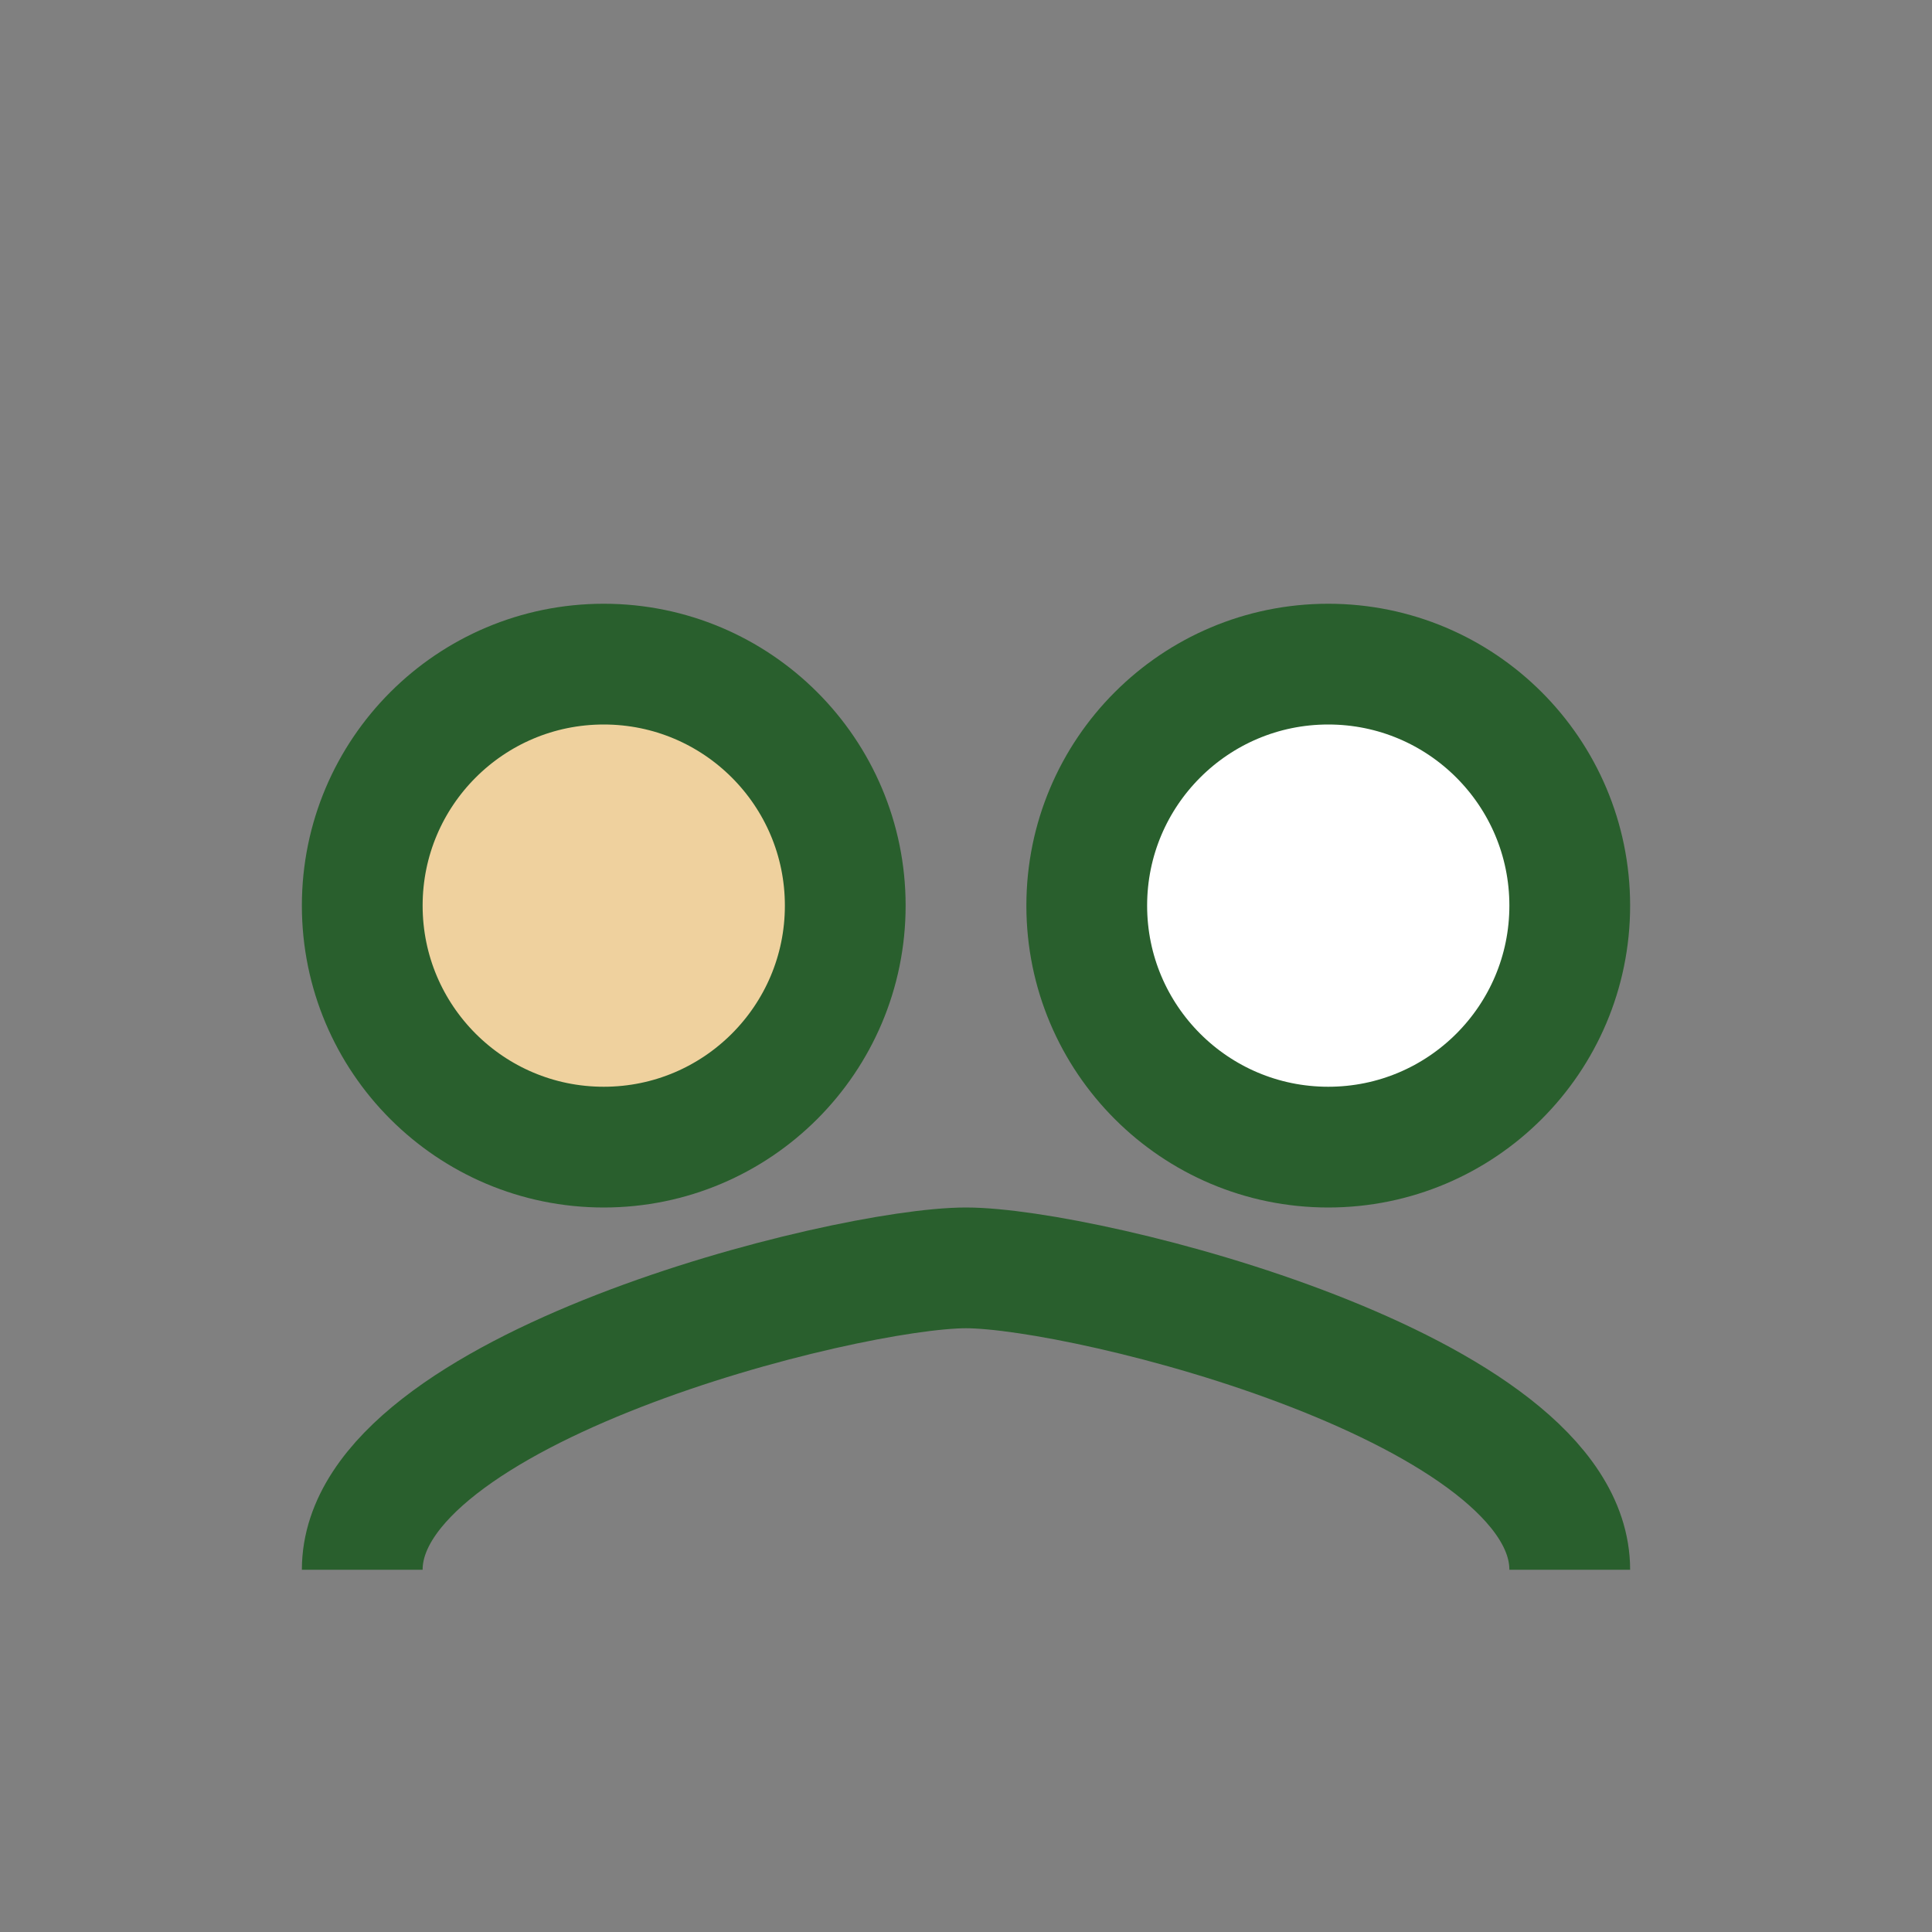 <?xml version="1.0" encoding="UTF-8"?>
<svg xmlns="http://www.w3.org/2000/svg" width="32" height="32" viewBox="0 0 32 32"><rect x="0" y="0" width="32" height="32" fill="#808080" stroke="none"/><circle cx="10" cy="15" r="4" fill="#EFD19E" stroke="#295F2D" stroke-width="2"/><circle cx="22" cy="15" r="4" fill="#fff" stroke="#295F2D" stroke-width="2"/><path d="M6 26c0-3 8-5 10-5s10 2 10 5" stroke="#295F2D" stroke-width="2" fill="none"/></svg>